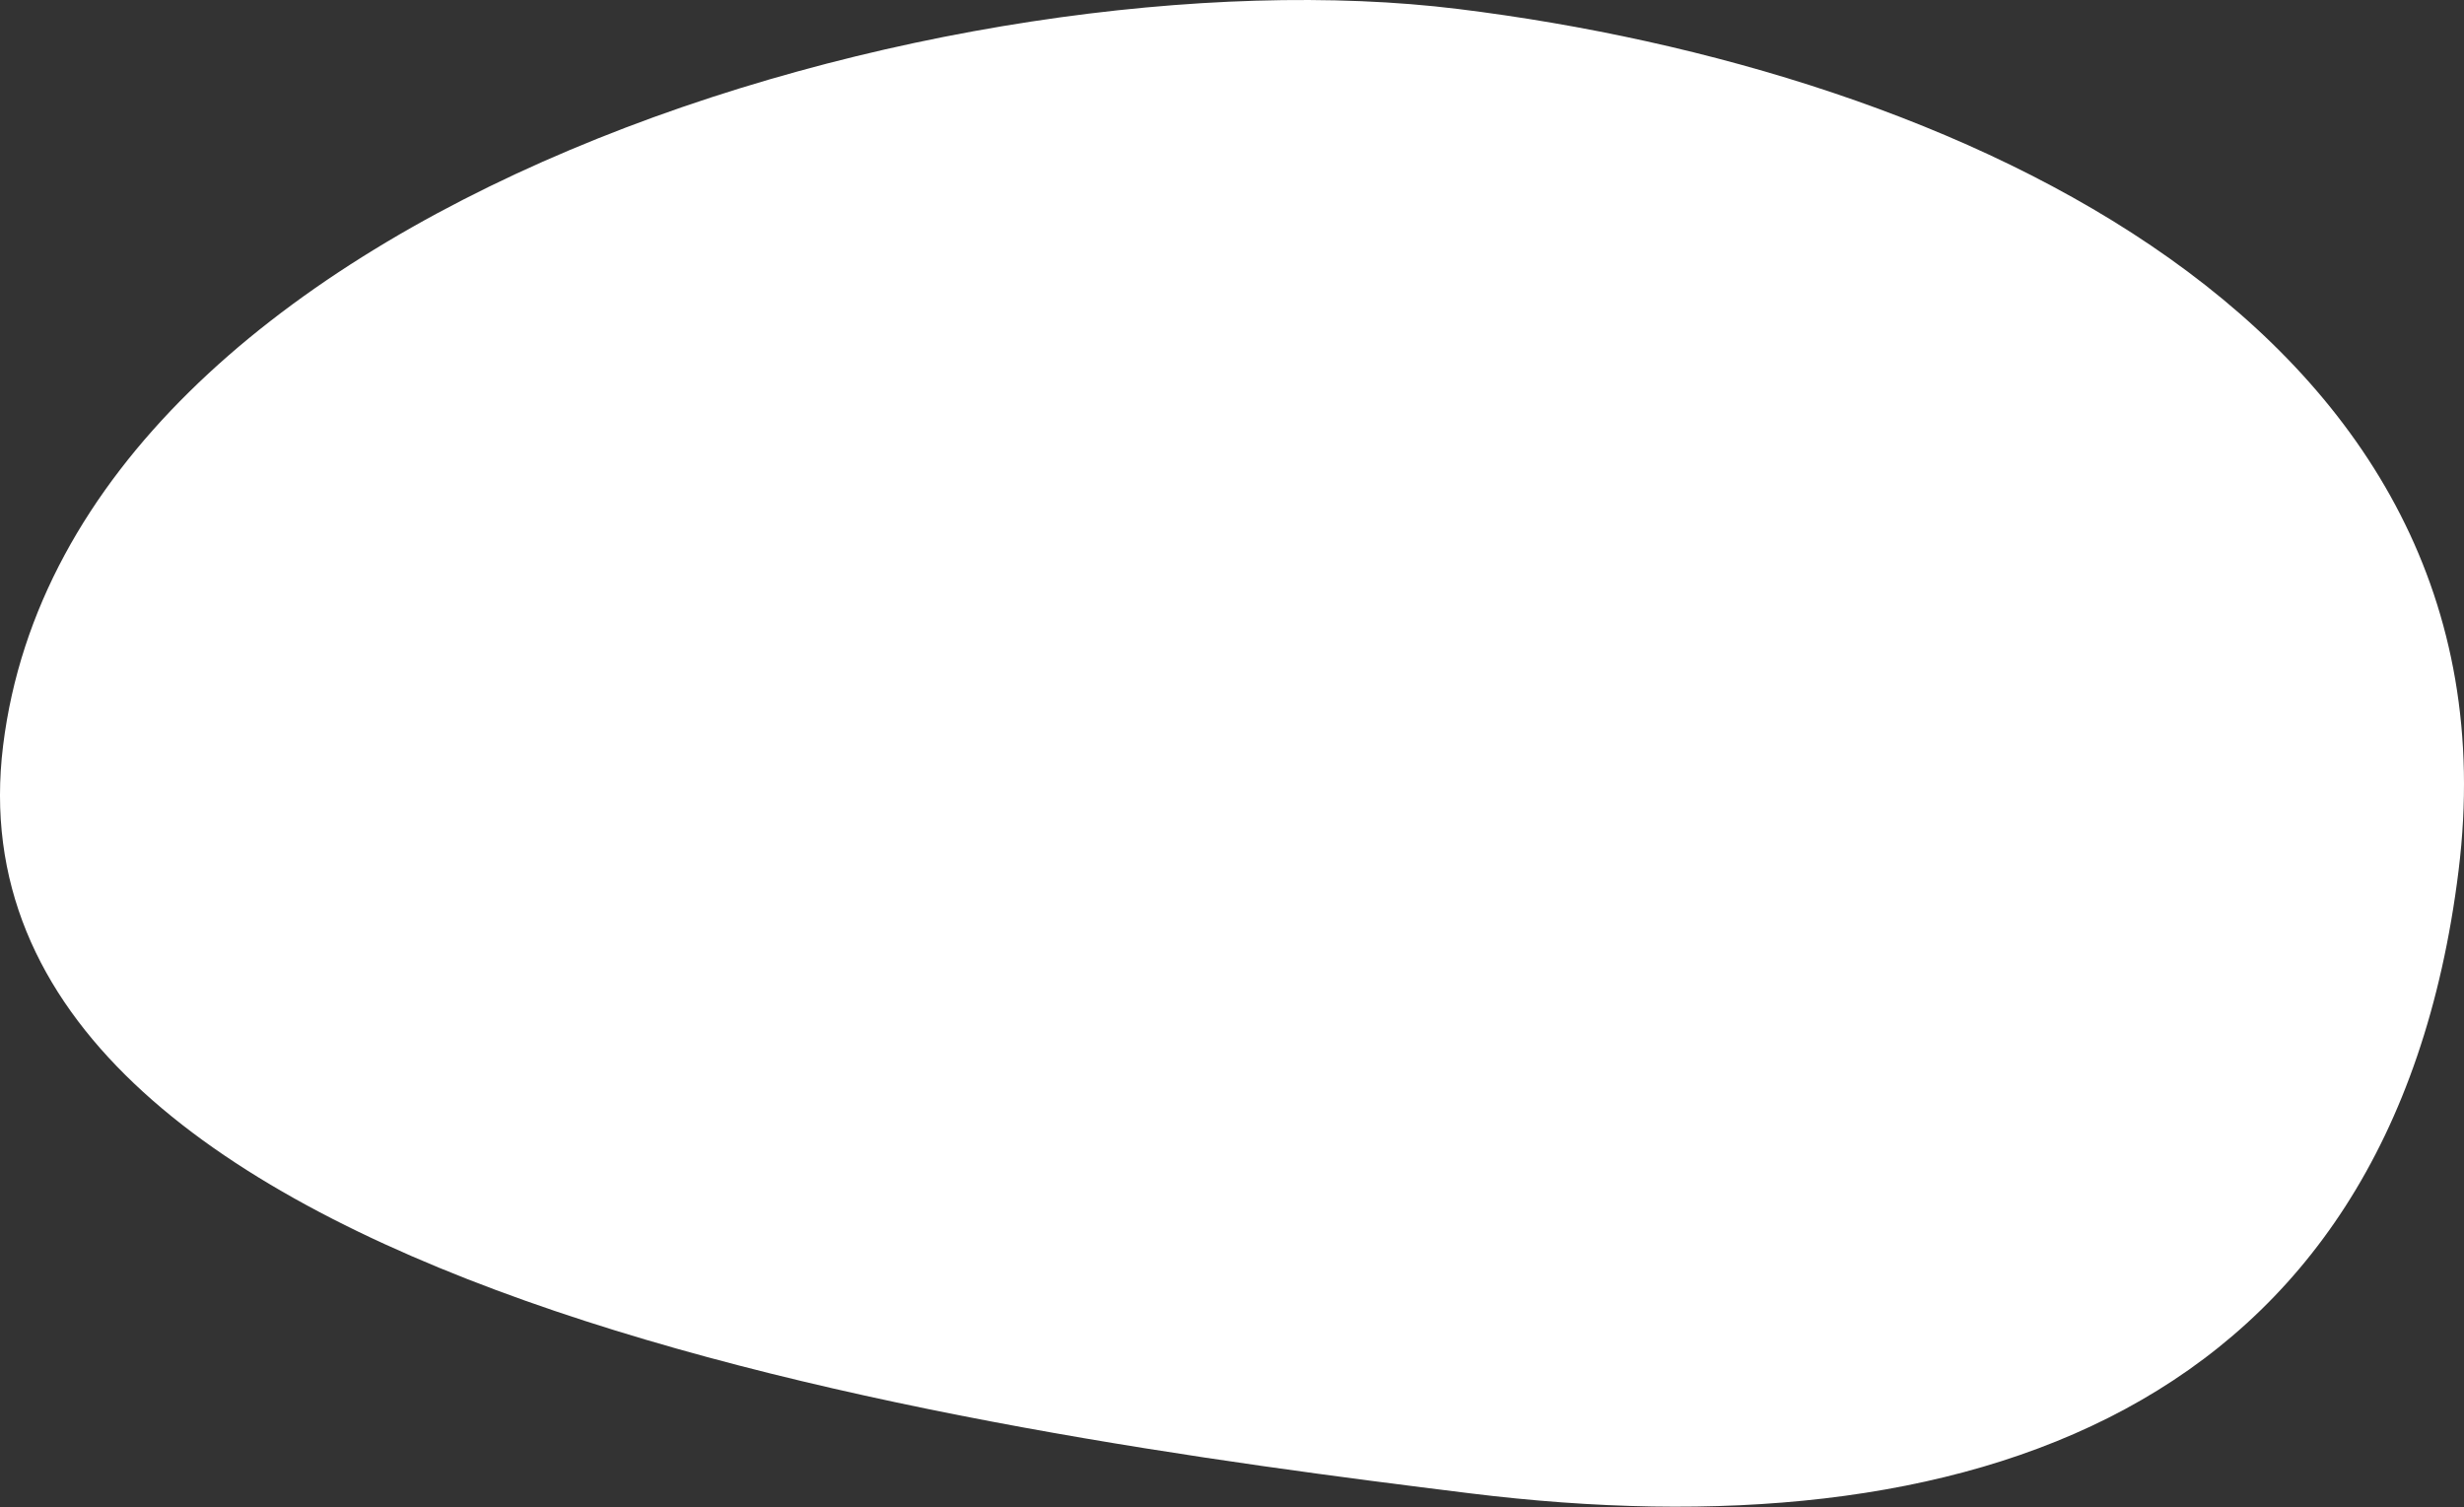 <?xml version="1.0" encoding="UTF-8"?> <svg xmlns="http://www.w3.org/2000/svg" width="811" height="496" viewBox="0 0 811 496" fill="none"><rect x="0" y="0" width="811" height="496" fill="#333333" stroke="none"/> <path d="M809.216 286.516C787.065 465.818 647.044 511.668 483.799 491.5C320.553 471.333 -21.125 424.67 1.026 245.369C23.177 66.067 316.695 -17.212 479.94 2.956C643.186 23.123 831.367 107.215 809.216 286.516Z" fill="white"></path> </svg> 